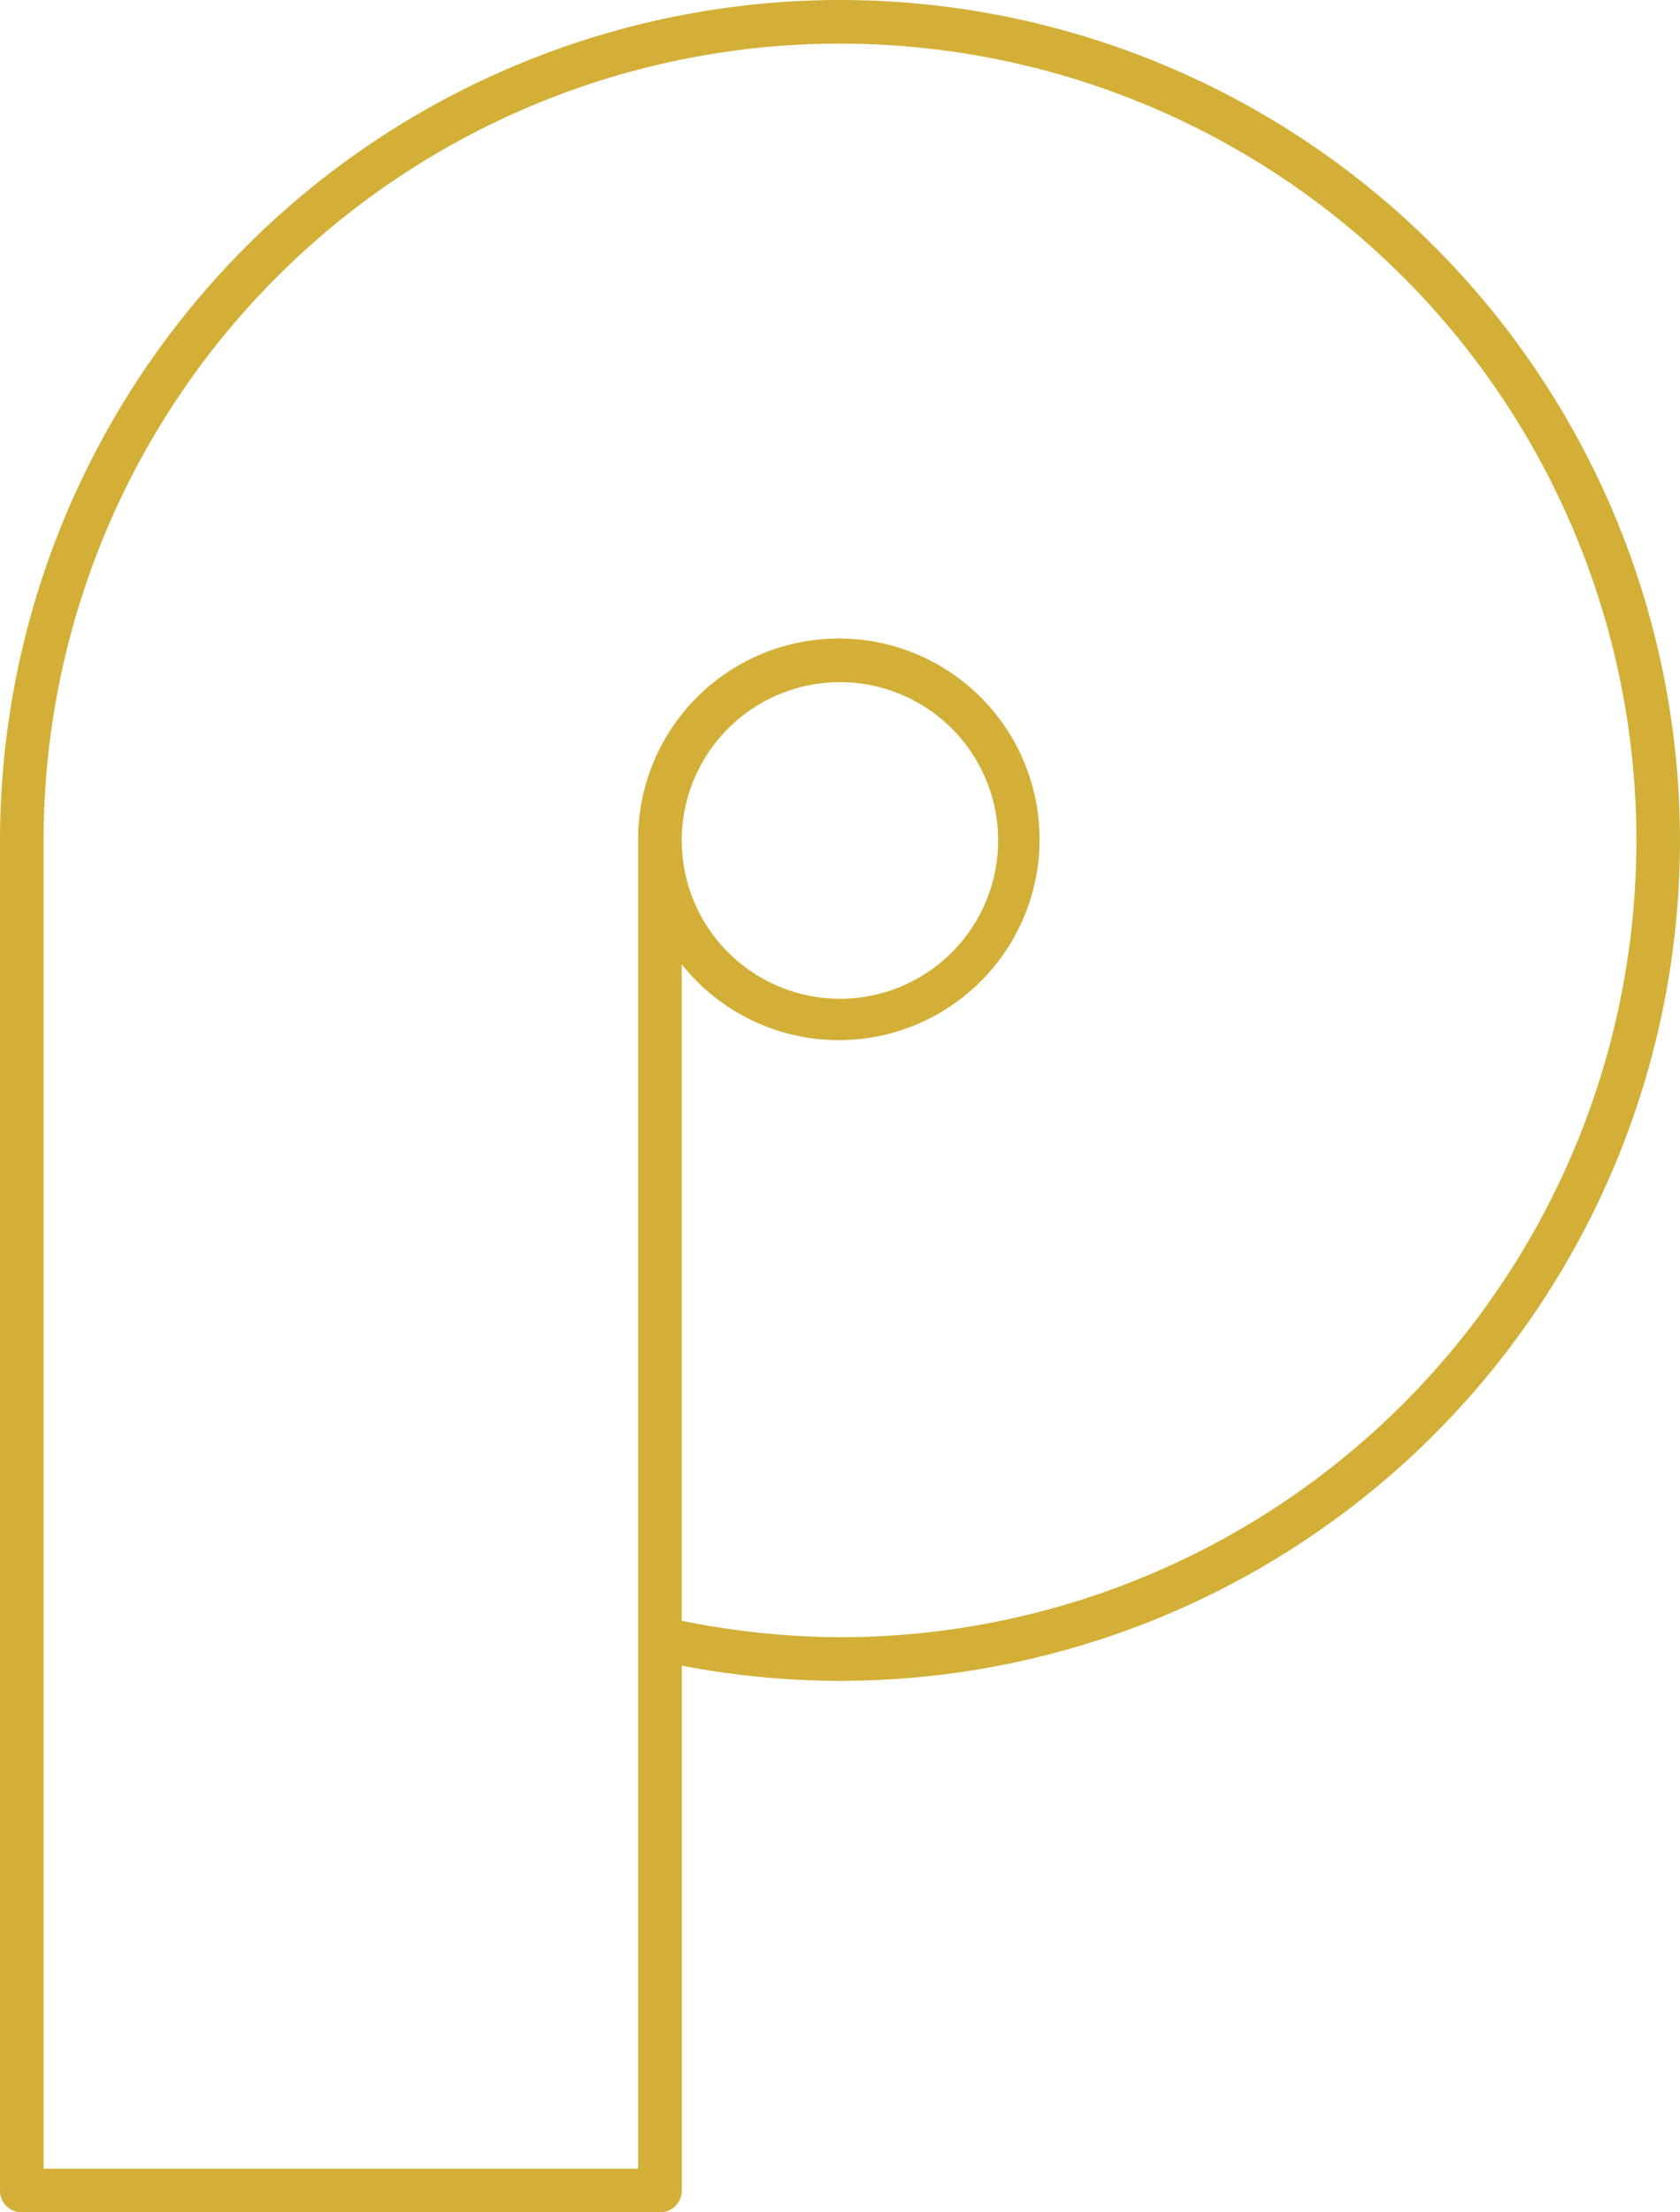 <svg xmlns="http://www.w3.org/2000/svg" width="32.174" height="42.347" viewBox="0 0 32.174 42.347">
  <path id="Path_39" data-name="Path 39" d="M16.086,0A16.1,16.1,0,0,0,0,16.087V41.93a.417.417,0,0,0,.418.418H12.639a.418.418,0,0,0,.418-.418V31.883a16.268,16.268,0,0,0,3.03.291A16.087,16.087,0,1,0,16.086,0m0,31.339a15.394,15.394,0,0,1-3.03-.316V18.458a3.844,3.844,0,1,0-.835-2.372V41.512H.835V16.087A15.252,15.252,0,1,1,16.086,31.339m-3.03-15.252a3.03,3.03,0,1,1,3.03,3.031,3.033,3.033,0,0,1-3.03-3.031" fill="#d3af37"/>
</svg>
